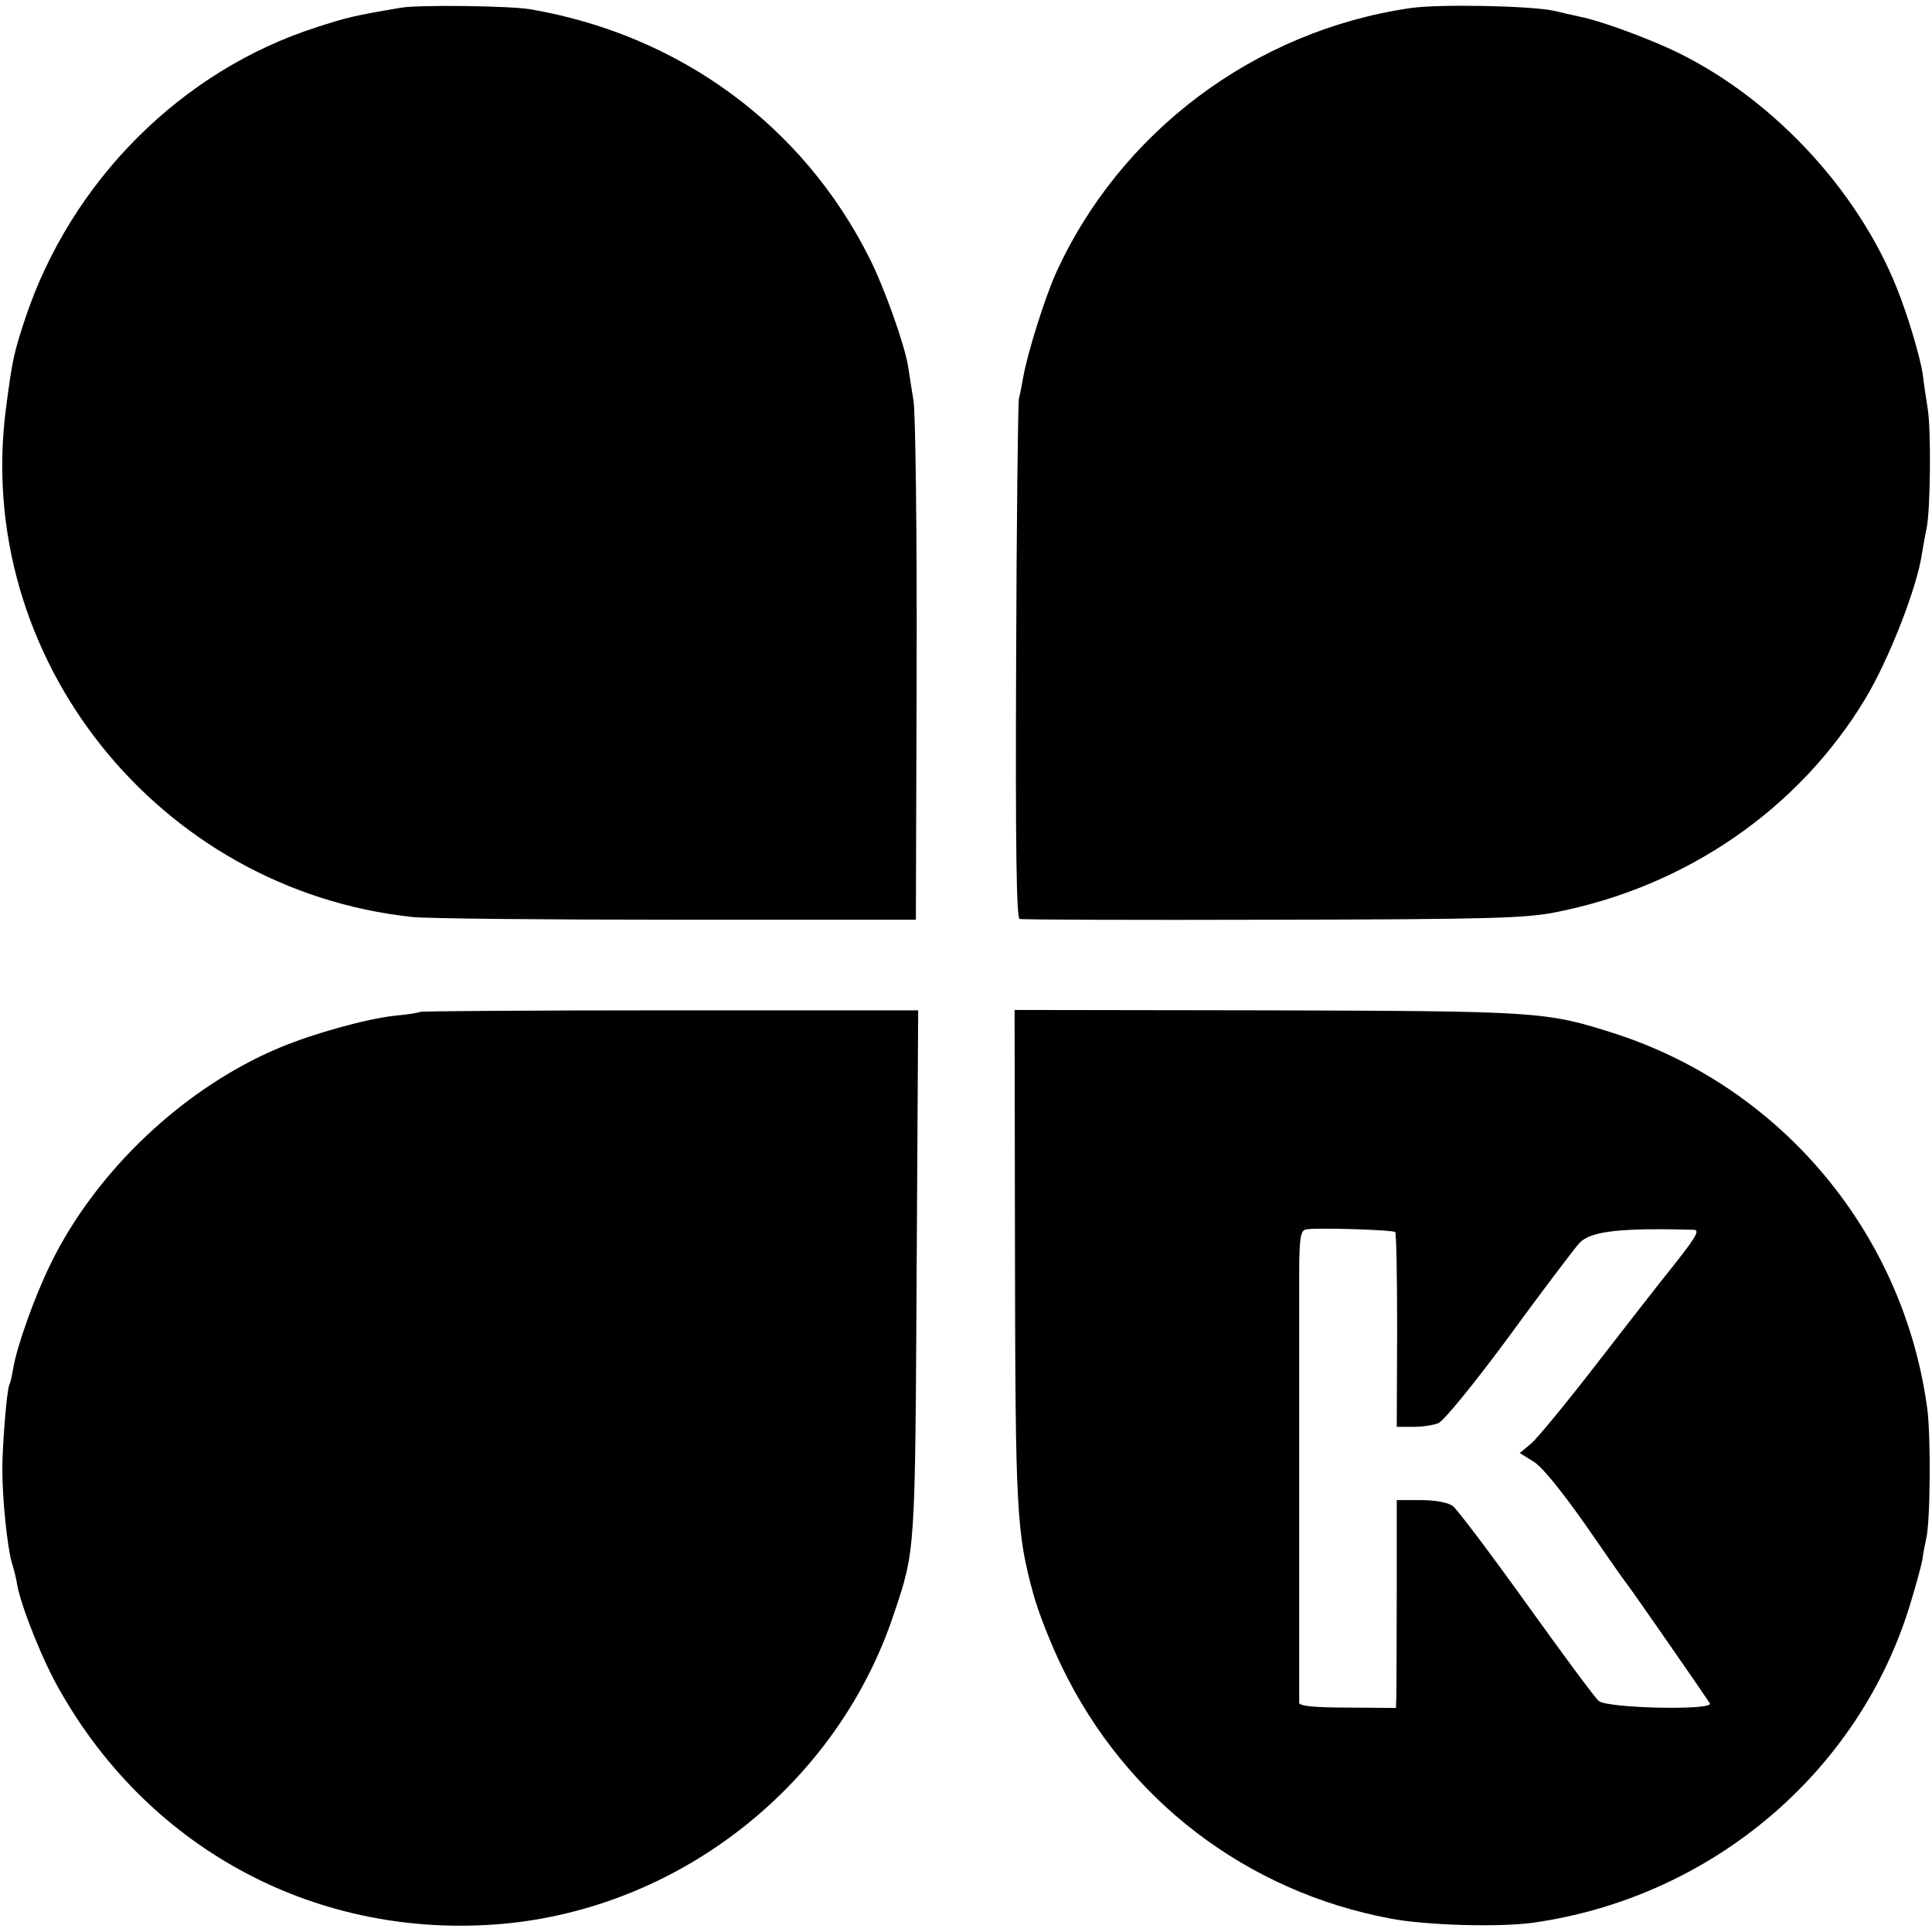 <?xml version="1.0" standalone="no"?>
<!DOCTYPE svg PUBLIC "-//W3C//DTD SVG 20010904//EN"
 "http://www.w3.org/TR/2001/REC-SVG-20010904/DTD/svg10.dtd">
<svg version="1.0" xmlns="http://www.w3.org/2000/svg"
 width="501pt" height="501pt" viewBox="0 0 501 501"
 preserveAspectRatio="xMidYMid meet">
<g transform="translate(0,501) scale(0.1,-0.1)"
fill="#000000" stroke="none">
<path d="M1040 4990 c-124 -21 -140 -25 -220 -51 -349 -112 -635 -398 -754
-753 -30 -91 -34 -108 -50 -231 -87 -650 394 -1253 1054 -1323 36 -4 344 -7
685 -7 l620 0 2 645 c1 355 -3 670 -8 700 -5 30 -11 70 -14 89 -9 57 -62 206
-101 283 -173 344 -493 578 -879 644 -53 9 -288 12 -335 4z"/>
<path d="M3657 4989 c-404 -59 -754 -322 -920 -690 -28 -63 -72 -203 -83 -264
-4 -22 -9 -49 -12 -60 -2 -11 -6 -318 -7 -682 -2 -484 1 -663 9 -666 6 -2 301
-3 656 -2 560 1 656 4 732 19 340 66 633 268 805 554 61 101 135 290 147 377
4 23 9 52 12 65 10 48 12 254 3 309 -5 31 -11 72 -13 91 -7 45 -38 150 -66
220 -104 263 -334 506 -591 624 -75 34 -183 73 -229 82 -14 3 -45 10 -70 16
-59 13 -299 18 -373 7z"/>
<path d="M1089 2386 c-2 -2 -32 -7 -66 -10 -72 -8 -207 -45 -296 -82 -248
-103 -477 -319 -595 -560 -42 -85 -89 -217 -98 -274 -3 -19 -8 -38 -10 -42 -6
-10 -18 -154 -18 -218 0 -79 13 -200 24 -240 6 -19 13 -47 15 -62 11 -57 67
-198 111 -273 236 -416 672 -645 1146 -604 463 41 870 363 1016 804 56 166 55
159 59 888 l4 677 -644 0 c-354 0 -646 -2 -648 -4z"/>
<path d="M2632 1758 c1 -666 4 -723 48 -883 12 -44 45 -129 75 -190 166 -342
477 -580 850 -650 93 -18 282 -23 370 -11 462 65 847 390 979 828 14 46 28 97
31 113 2 17 7 41 10 55 11 46 12 264 3 335 -60 453 -375 833 -808 974 -181 58
-194 59 -907 61 l-652 1 1 -633z m986 57 c3 -2 5 -117 5 -255 l-1 -250 45 0
c24 0 53 5 64 10 16 9 93 104 176 216 80 110 179 241 189 251 30 31 107 39
296 34 18 -1 8 -18 -86 -135 -18 -23 -94 -120 -169 -217 -75 -97 -150 -188
-166 -202 l-30 -25 37 -23 c23 -15 72 -76 134 -164 53 -77 100 -144 105 -150
11 -13 207 -296 217 -312 11 -19 -265 -13 -288 6 -10 8 -94 122 -188 253 -94
131 -180 245 -191 253 -13 9 -45 15 -83 15 l-62 0 0 -237 c0 -131 -1 -252 -1
-270 l-1 -32 -125 1 c-86 0 -125 4 -126 12 0 13 0 992 0 1128 1 82 4 97 18
100 24 5 225 -1 231 -7z"/>
</g>
</svg>
